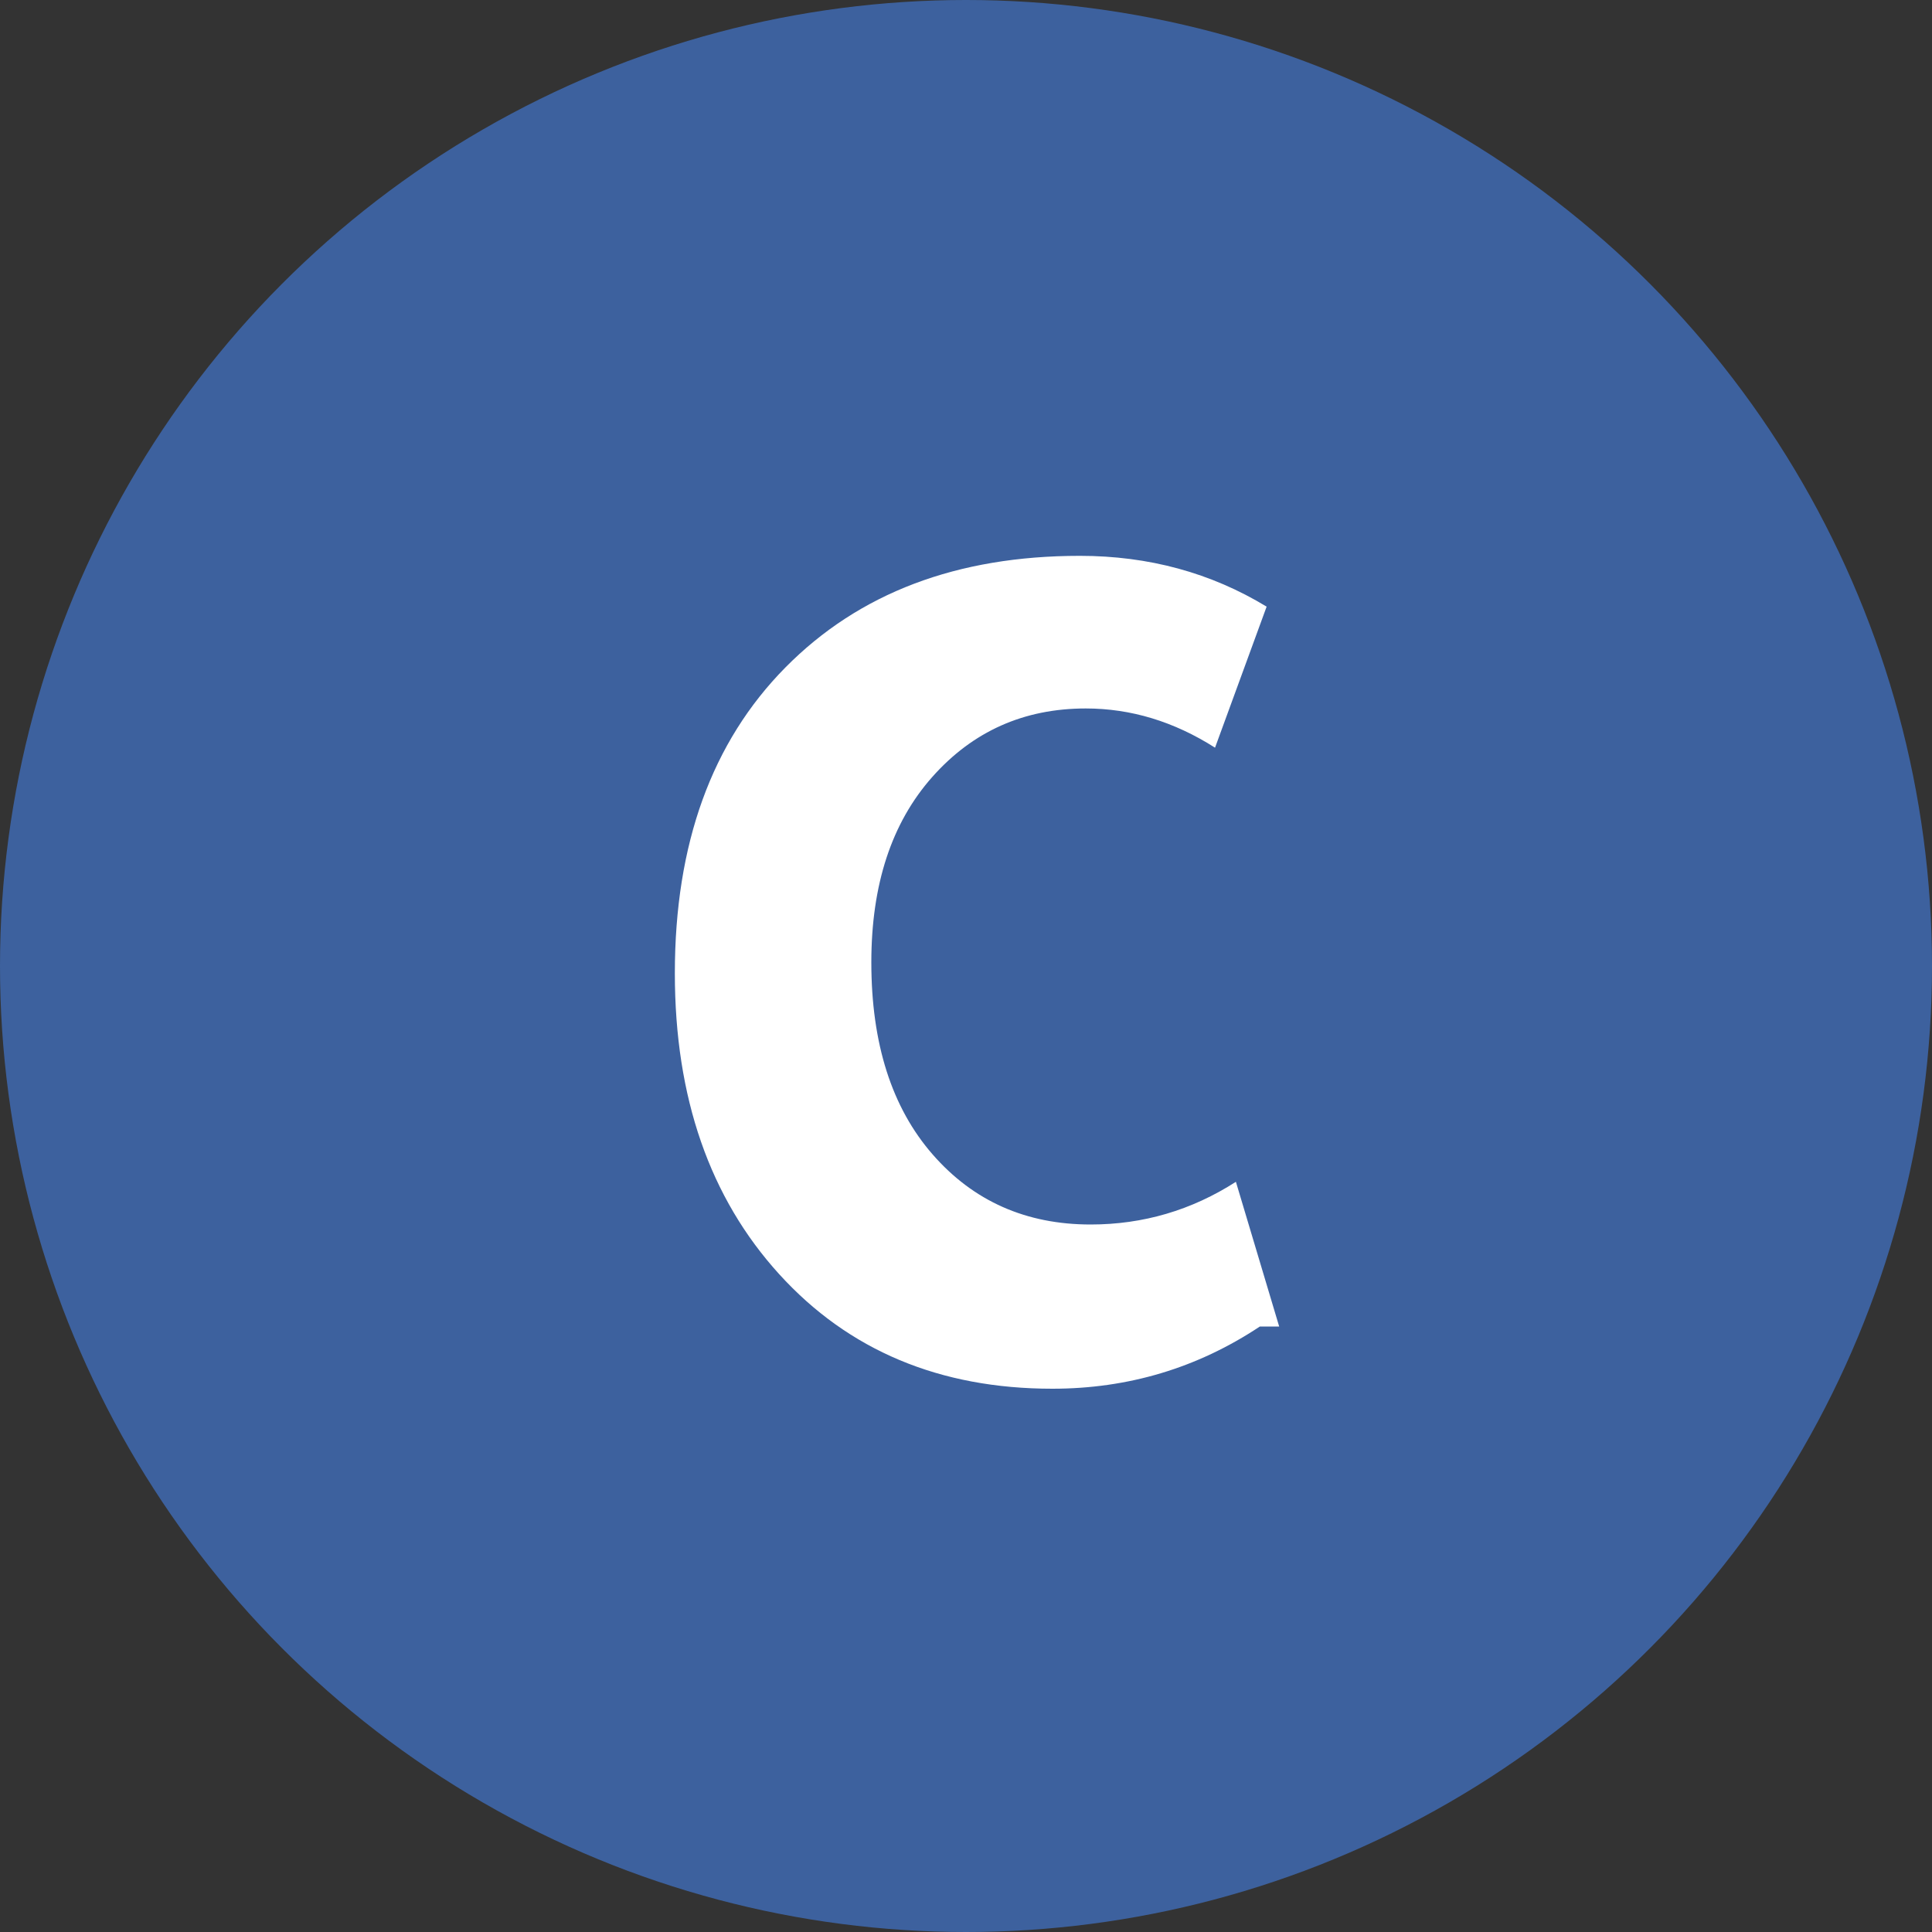 <svg width="100" height="100" viewBox="0 0 100 100" xmlns="http://www.w3.org/2000/svg">
  <rect x="0" y="0" width="100" height="100" fill="#333333" stroke="none"/>
  <circle cx="50" cy="50" r="50" fill="#3d619e"></circle>
  <path d="M65.21,68.66c-3.24,2.15-6.82,3.22-10.74,3.22-5.83,0-10.55-1.98-14.14-5.93s-5.4-9.14-5.4-15.57c0-6.7,1.91-11.97,5.72-15.83,3.81-3.86,8.89-5.78,15.24-5.78,3.57,0,6.79,0.88,9.67,2.63l-2.67,7.3c-2.12-1.35-4.35-2.03-6.69-2.03-3.2,0-5.85,1.18-7.95,3.55-2.1,2.37-3.15,5.56-3.15,9.59,0,4.21,1.06,7.52,3.17,9.94,2.11,2.42,4.84,3.63,8.18,3.63,2.72,0,5.23-0.74,7.52-2.21l2.24,7.49Z" fill="#ffffff"></path>
</svg>
